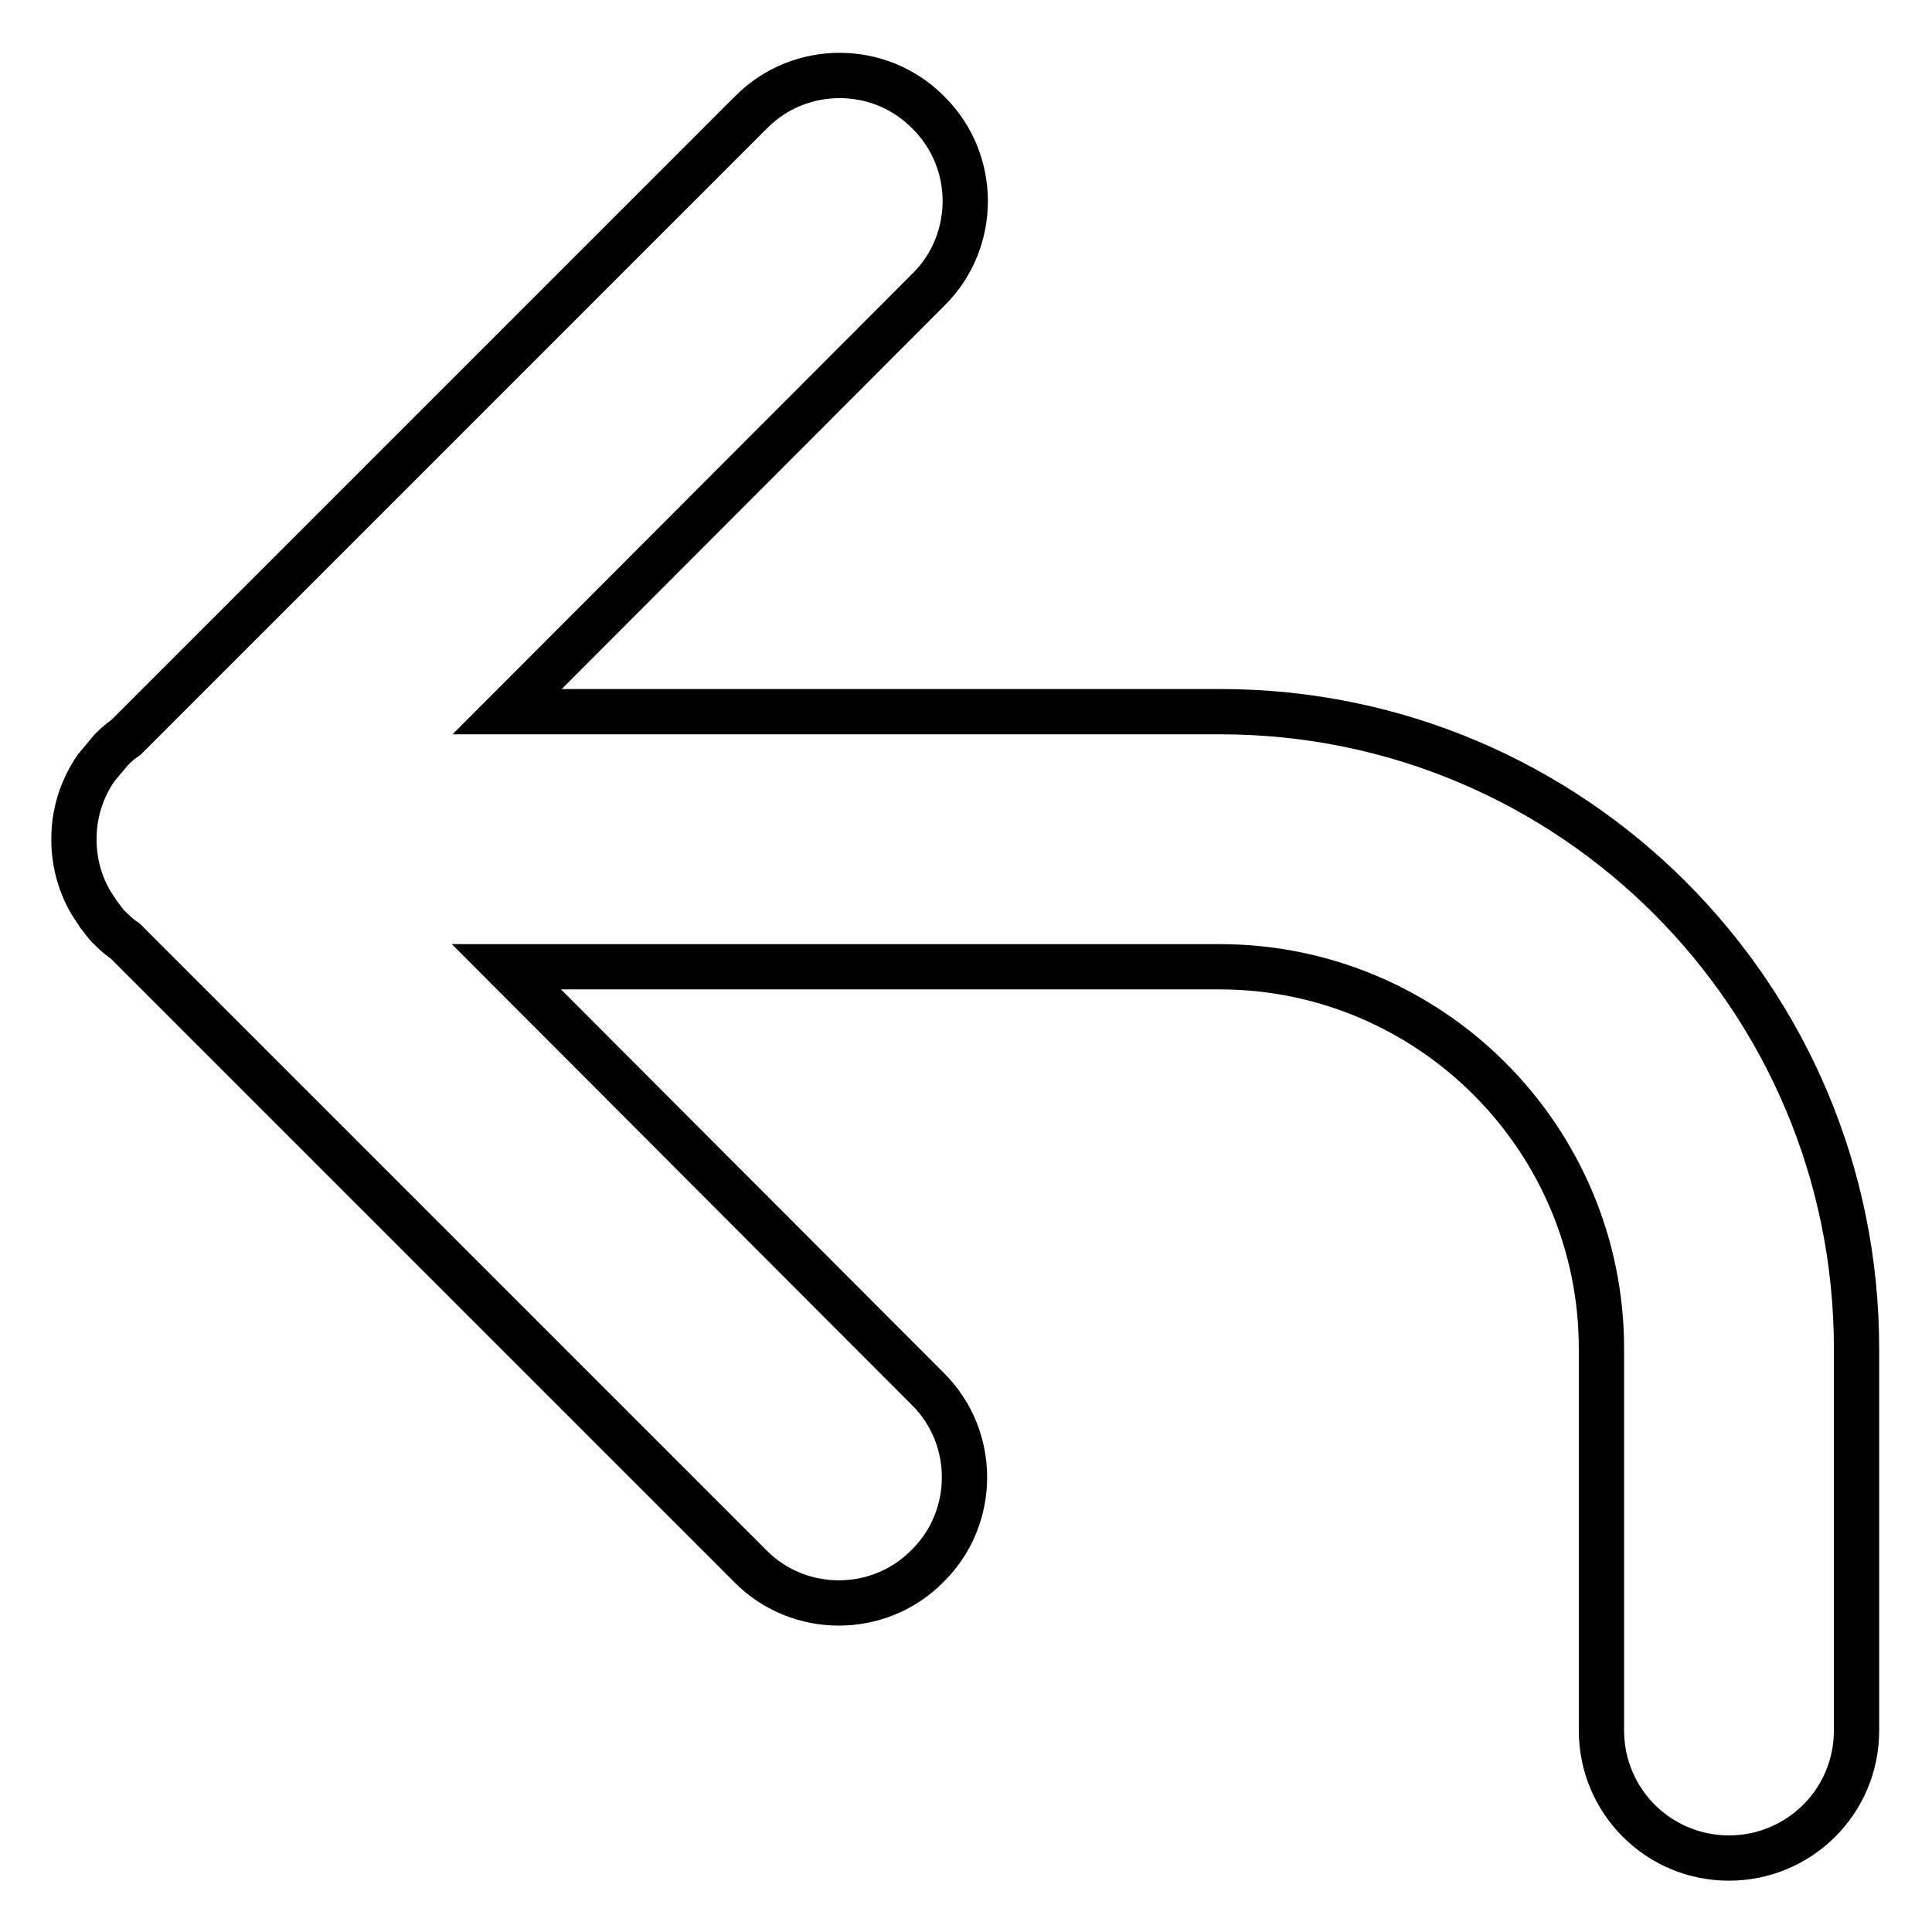 <?xml version="1.0" encoding="utf-8"?>
<!-- Svg Vector Icons : http://www.onlinewebfonts.com/icon -->
<!DOCTYPE svg PUBLIC "-//W3C//DTD SVG 1.1//EN" "http://www.w3.org/Graphics/SVG/1.1/DTD/svg11.dtd">
<svg version="1.1" xmlns="http://www.w3.org/2000/svg" xmlns:xlink="http://www.w3.org/1999/xlink" x="0px" y="0px" viewBox="0 0 256 256" enable-background="new 0 0 256 256" xml:space="preserve">
<g> <path stroke-width="6" fill-opacity="0" stroke="#000000"  d="M161.7,94.3l-67.1,0l-0.3,0H67.2l55.9-56c6.4-6.4,6.4-16.9,0-23.3c0,0,0,0,0,0l-0.2-0.2 c-6.4-6.4-16.9-6.4-23.3,0L16.7,97.7c-0.6,0.4-1.2,0.9-1.7,1.4l-0.1,0.1l-0.1,0.1l-0.1,0.1c-0.5,0.6-1,1.2-1.5,1.8 c-0.2,0.2-0.3,0.4-0.5,0.6c-1.9,2.8-2.9,6-2.9,9.3v0.2c0,3.3,1,6.6,2.9,9.3c0.1,0.2,0.3,0.4,0.4,0.6c0.5,0.6,0.9,1.3,1.5,1.8 l0.1,0.1l0.1,0.1l0.1,0.1c0.5,0.5,1.1,1,1.7,1.4l82.9,82.9c6.4,6.4,16.9,6.4,23.3,0l0.2-0.2c6.4-6.4,6.4-16.9,0-23.3c0,0,0,0,0,0 l-55.9-56h27.1l0.3,0v0h67.1c27.9,0,50.6,22.7,50.6,50.6v50.6c0,9.3,7.5,16.9,16.9,16.9c9.3,0,16.9-7.5,16.9-16.9c0,0,0,0,0,0 v-50.6C246,132.1,208.3,94.3,161.7,94.3C161.7,94.3,161.7,94.3,161.7,94.3L161.7,94.3z"/></g>
</svg>